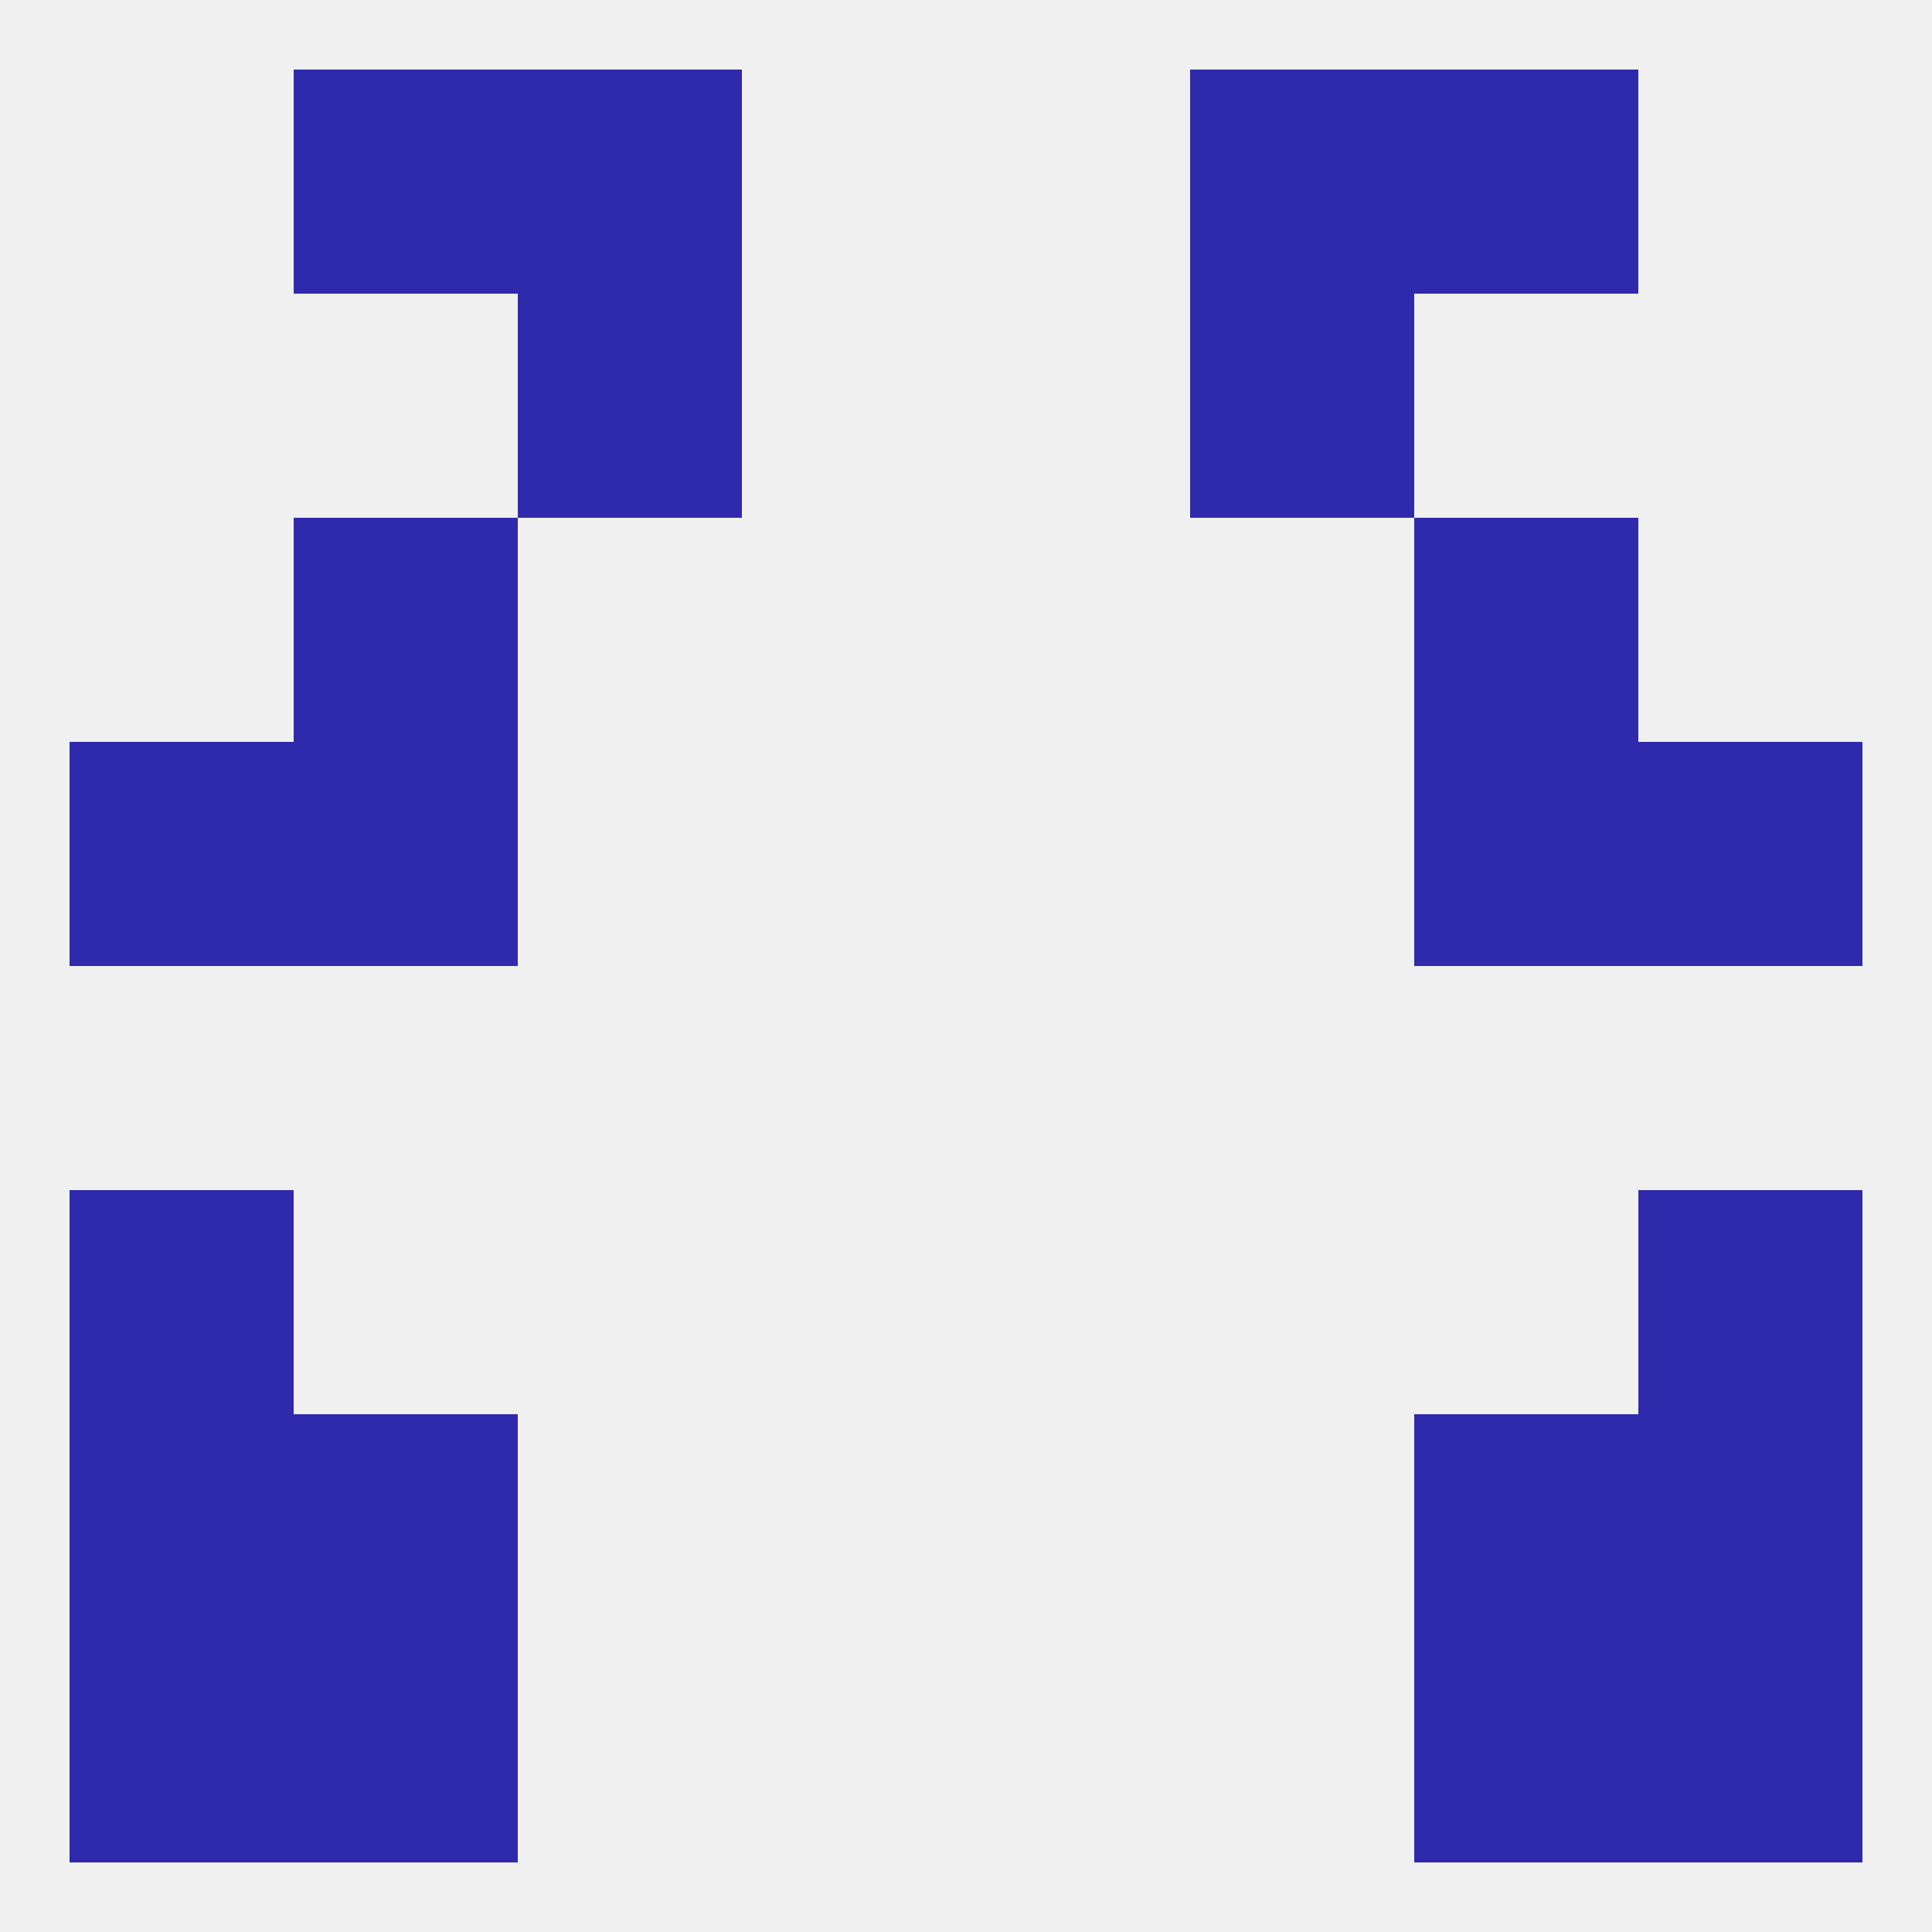 
<!--   <?xml version="1.0"?> -->
<svg version="1.1" baseprofile="full" xmlns="http://www.w3.org/2000/svg" xmlns:xlink="http://www.w3.org/1999/xlink" xmlns:ev="http://www.w3.org/2001/xml-events" width="250" height="250" viewBox="0 0 250 250" >
	<rect width="100%" height="100%" fill="rgba(240,240,240,255)"/>

	<rect x="9" y="154" width="29" height="29" fill="rgba(47,42,171,255)"/>
	<rect x="212" y="154" width="29" height="29" fill="rgba(47,42,171,255)"/>
	<rect x="38" y="183" width="29" height="29" fill="rgba(47,42,171,255)"/>
	<rect x="183" y="183" width="29" height="29" fill="rgba(47,42,171,255)"/>
	<rect x="9" y="183" width="29" height="29" fill="rgba(47,42,171,255)"/>
	<rect x="212" y="183" width="29" height="29" fill="rgba(47,42,171,255)"/>
	<rect x="9" y="96" width="29" height="29" fill="rgba(47,42,171,255)"/>
	<rect x="212" y="96" width="29" height="29" fill="rgba(47,42,171,255)"/>
	<rect x="38" y="96" width="29" height="29" fill="rgba(47,42,171,255)"/>
	<rect x="183" y="96" width="29" height="29" fill="rgba(47,42,171,255)"/>
	<rect x="183" y="67" width="29" height="29" fill="rgba(47,42,171,255)"/>
	<rect x="38" y="67" width="29" height="29" fill="rgba(47,42,171,255)"/>
	<rect x="67" y="38" width="29" height="29" fill="rgba(47,42,171,255)"/>
	<rect x="154" y="38" width="29" height="29" fill="rgba(47,42,171,255)"/>
	<rect x="38" y="9" width="29" height="29" fill="rgba(47,42,171,255)"/>
	<rect x="183" y="9" width="29" height="29" fill="rgba(47,42,171,255)"/>
	<rect x="67" y="9" width="29" height="29" fill="rgba(47,42,171,255)"/>
	<rect x="154" y="9" width="29" height="29" fill="rgba(47,42,171,255)"/>
	<rect x="38" y="212" width="29" height="29" fill="rgba(47,42,171,255)"/>
	<rect x="183" y="212" width="29" height="29" fill="rgba(47,42,171,255)"/>
	<rect x="9" y="212" width="29" height="29" fill="rgba(47,42,171,255)"/>
	<rect x="212" y="212" width="29" height="29" fill="rgba(47,42,171,255)"/>
</svg>